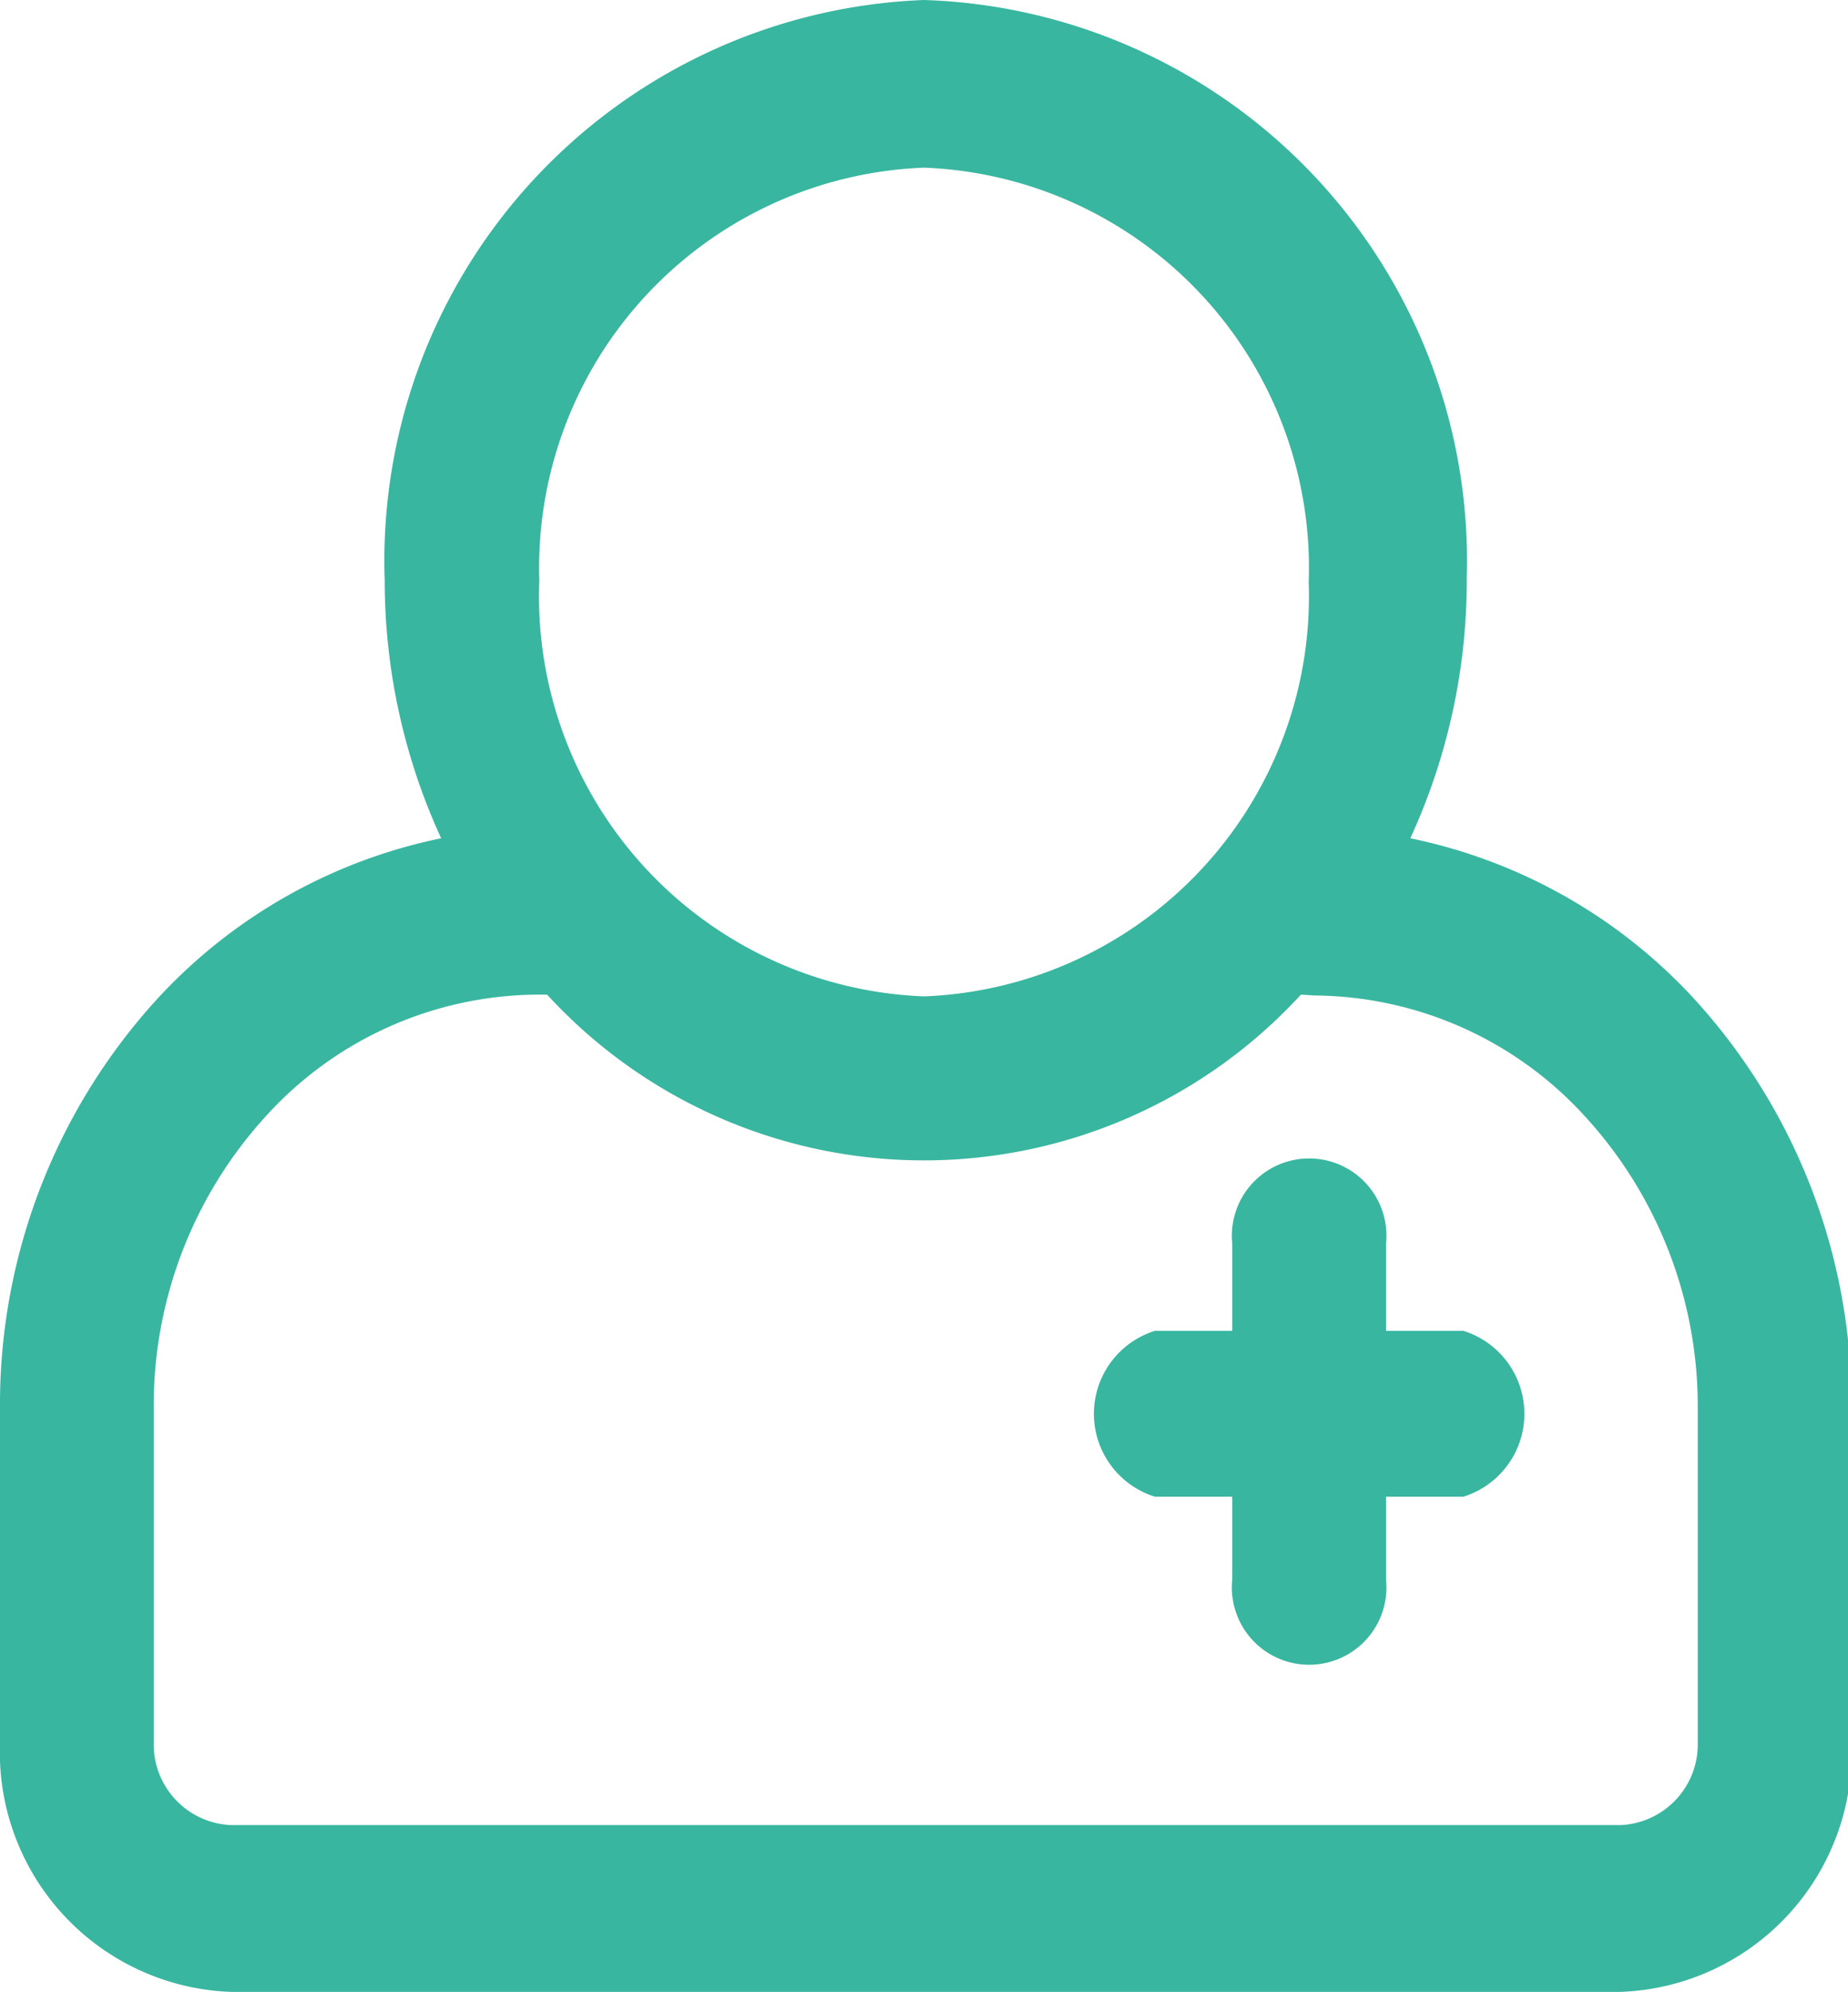 <svg id="Layer_1" data-name="Layer 1" xmlns="http://www.w3.org/2000/svg" viewBox="0 0 21.28 22.93"><defs><style>.cls-1{fill:#38b6a0;fill-rule:evenodd;}</style></defs><path class="cls-1" d="M5.94,9.72a6.11,6.11,0,0,0-3.27,1.85A6.92,6.92,0,0,0,.86,16.28v3.86A2.76,2.76,0,0,0,3.52,23h16a2.76,2.76,0,0,0,2.66-2.86V16.28a6.92,6.92,0,0,0-1.81-4.71,6.11,6.11,0,0,0-3.27-1.85,7.1,7.1,0,0,0,.65-3A6.46,6.46,0,0,0,11.5.07,6.46,6.46,0,0,0,5.29,6.75,7.1,7.1,0,0,0,5.94,9.72Zm9.9,1.8a5.89,5.89,0,0,1-8.68,0H7.05a4.25,4.25,0,0,0-3.12,1.39,4.94,4.94,0,0,0-1.3,3.36v3.86a.93.93,0,0,0,.89.95h16a.93.93,0,0,0,.89-.95V16.28a4.94,4.94,0,0,0-1.3-3.36A4.25,4.25,0,0,0,16,11.53ZM11.5,2a4.61,4.61,0,0,1,4.43,4.77,4.61,4.61,0,0,1-4.43,4.77A4.61,4.61,0,0,1,7.07,6.75,4.61,4.61,0,0,1,11.5,2Z" transform="translate(-0.86 -0.07)"/><path class="cls-1" d="M15.05,15.39h-.89a1,1,0,0,0,0,1.91h.89v.95a.89.89,0,1,0,1.77,0V17.3h.89a1,1,0,0,0,0-1.91h-.89v-1a.89.89,0,1,0-1.77,0Z" transform="translate(-0.86 -0.07)"/></svg>